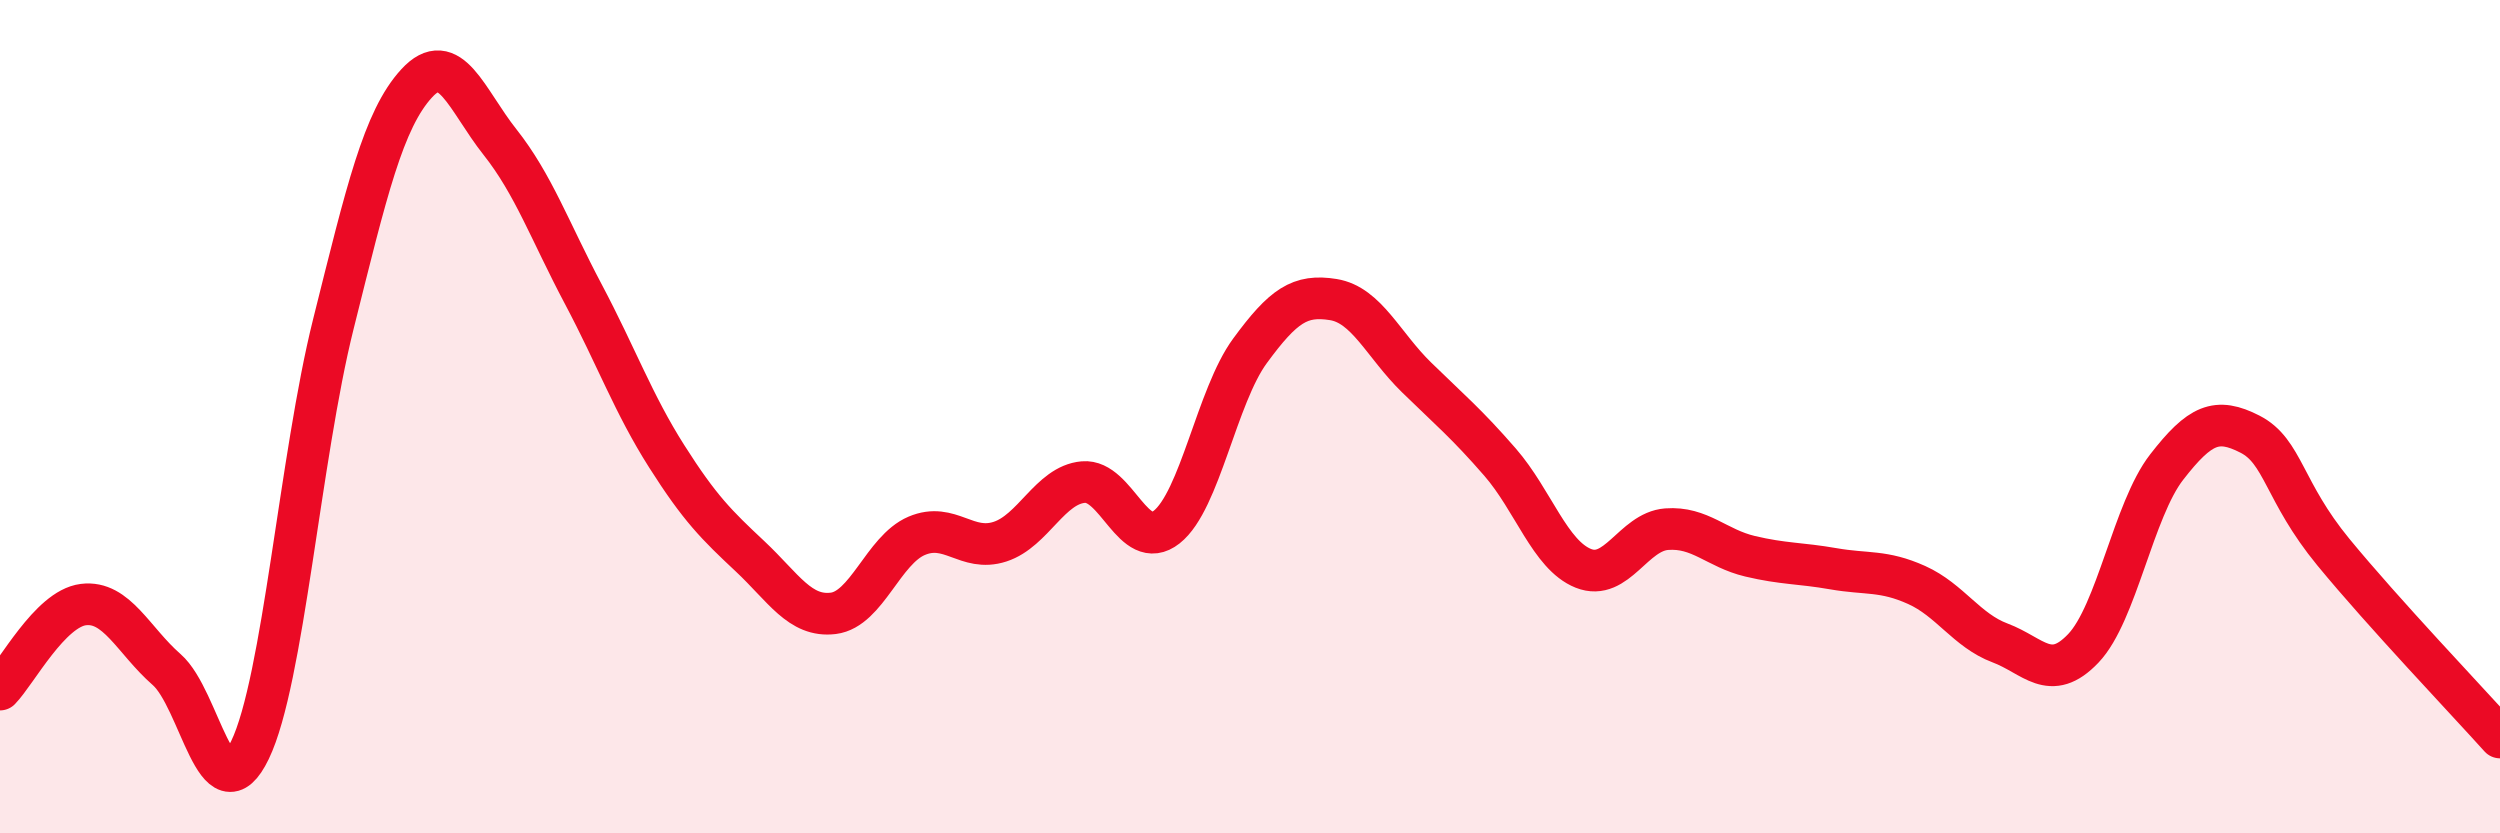 
    <svg width="60" height="20" viewBox="0 0 60 20" xmlns="http://www.w3.org/2000/svg">
      <path
        d="M 0,16.55 C 0.4,16.14 1.2,14.61 2,14.51 C 2.8,14.41 3.2,15.37 4,16.07 C 4.8,16.77 5.2,19.66 6,18 C 6.8,16.34 7.2,10.98 8,7.78 C 8.8,4.58 9.2,2.87 10,2 C 10.8,1.13 11.2,2.4 12,3.41 C 12.8,4.42 13.2,5.55 14,7.06 C 14.8,8.57 15.2,9.69 16,10.95 C 16.8,12.21 17.2,12.6 18,13.35 C 18.8,14.1 19.2,14.82 20,14.72 C 20.8,14.62 21.2,13.2 22,12.86 C 22.8,12.52 23.2,13.26 24,13 C 24.8,12.74 25.2,11.64 26,11.57 C 26.8,11.5 27.2,13.28 28,12.65 C 28.8,12.02 29.2,9.51 30,8.42 C 30.8,7.33 31.2,7.06 32,7.19 C 32.8,7.32 33.2,8.28 34,9.06 C 34.8,9.84 35.2,10.17 36,11.09 C 36.8,12.01 37.2,13.32 38,13.64 C 38.8,13.96 39.2,12.76 40,12.7 C 40.8,12.64 41.2,13.16 42,13.35 C 42.8,13.54 43.2,13.51 44,13.65 C 44.8,13.79 45.2,13.68 46,14.04 C 46.8,14.4 47.2,15.13 48,15.43 C 48.8,15.73 49.2,16.4 50,15.56 C 50.8,14.72 51.2,12.24 52,11.21 C 52.8,10.18 53.2,10.01 54,10.42 C 54.8,10.83 54.8,11.79 56,13.25 C 57.2,14.71 59.2,16.81 60,17.7L60 20L0 20Z"
        fill="#EB0A25"
        opacity="0.1"
        stroke-linecap="round"
        stroke-linejoin="round"
      />
      <path
        d="M 0,16.55 C 0.4,16.14 1.2,14.61 2,14.51 C 2.8,14.41 3.2,15.37 4,16.07 C 4.8,16.77 5.2,19.66 6,18 C 6.8,16.34 7.2,10.98 8,7.78 C 8.8,4.58 9.2,2.87 10,2 C 10.8,1.13 11.2,2.4 12,3.41 C 12.8,4.42 13.2,5.55 14,7.06 C 14.8,8.57 15.2,9.69 16,10.95 C 16.8,12.21 17.2,12.6 18,13.35 C 18.8,14.1 19.2,14.82 20,14.72 C 20.8,14.62 21.2,13.2 22,12.86 C 22.8,12.52 23.2,13.26 24,13 C 24.8,12.74 25.2,11.64 26,11.57 C 26.8,11.5 27.2,13.28 28,12.65 C 28.8,12.02 29.2,9.51 30,8.42 C 30.8,7.33 31.2,7.06 32,7.19 C 32.8,7.32 33.2,8.28 34,9.06 C 34.8,9.84 35.2,10.17 36,11.09 C 36.8,12.01 37.2,13.32 38,13.64 C 38.8,13.96 39.2,12.76 40,12.7 C 40.8,12.64 41.2,13.16 42,13.35 C 42.8,13.54 43.2,13.51 44,13.65 C 44.8,13.79 45.2,13.68 46,14.04 C 46.8,14.4 47.2,15.13 48,15.43 C 48.8,15.73 49.2,16.4 50,15.56 C 50.8,14.72 51.2,12.24 52,11.21 C 52.8,10.18 53.2,10.01 54,10.42 C 54.8,10.83 54.8,11.79 56,13.25 C 57.2,14.71 59.2,16.81 60,17.7"
        stroke="#EB0A25"
        stroke-width="1"
        fill="none"
        stroke-linecap="round"
        stroke-linejoin="round"
      />
    </svg>
  